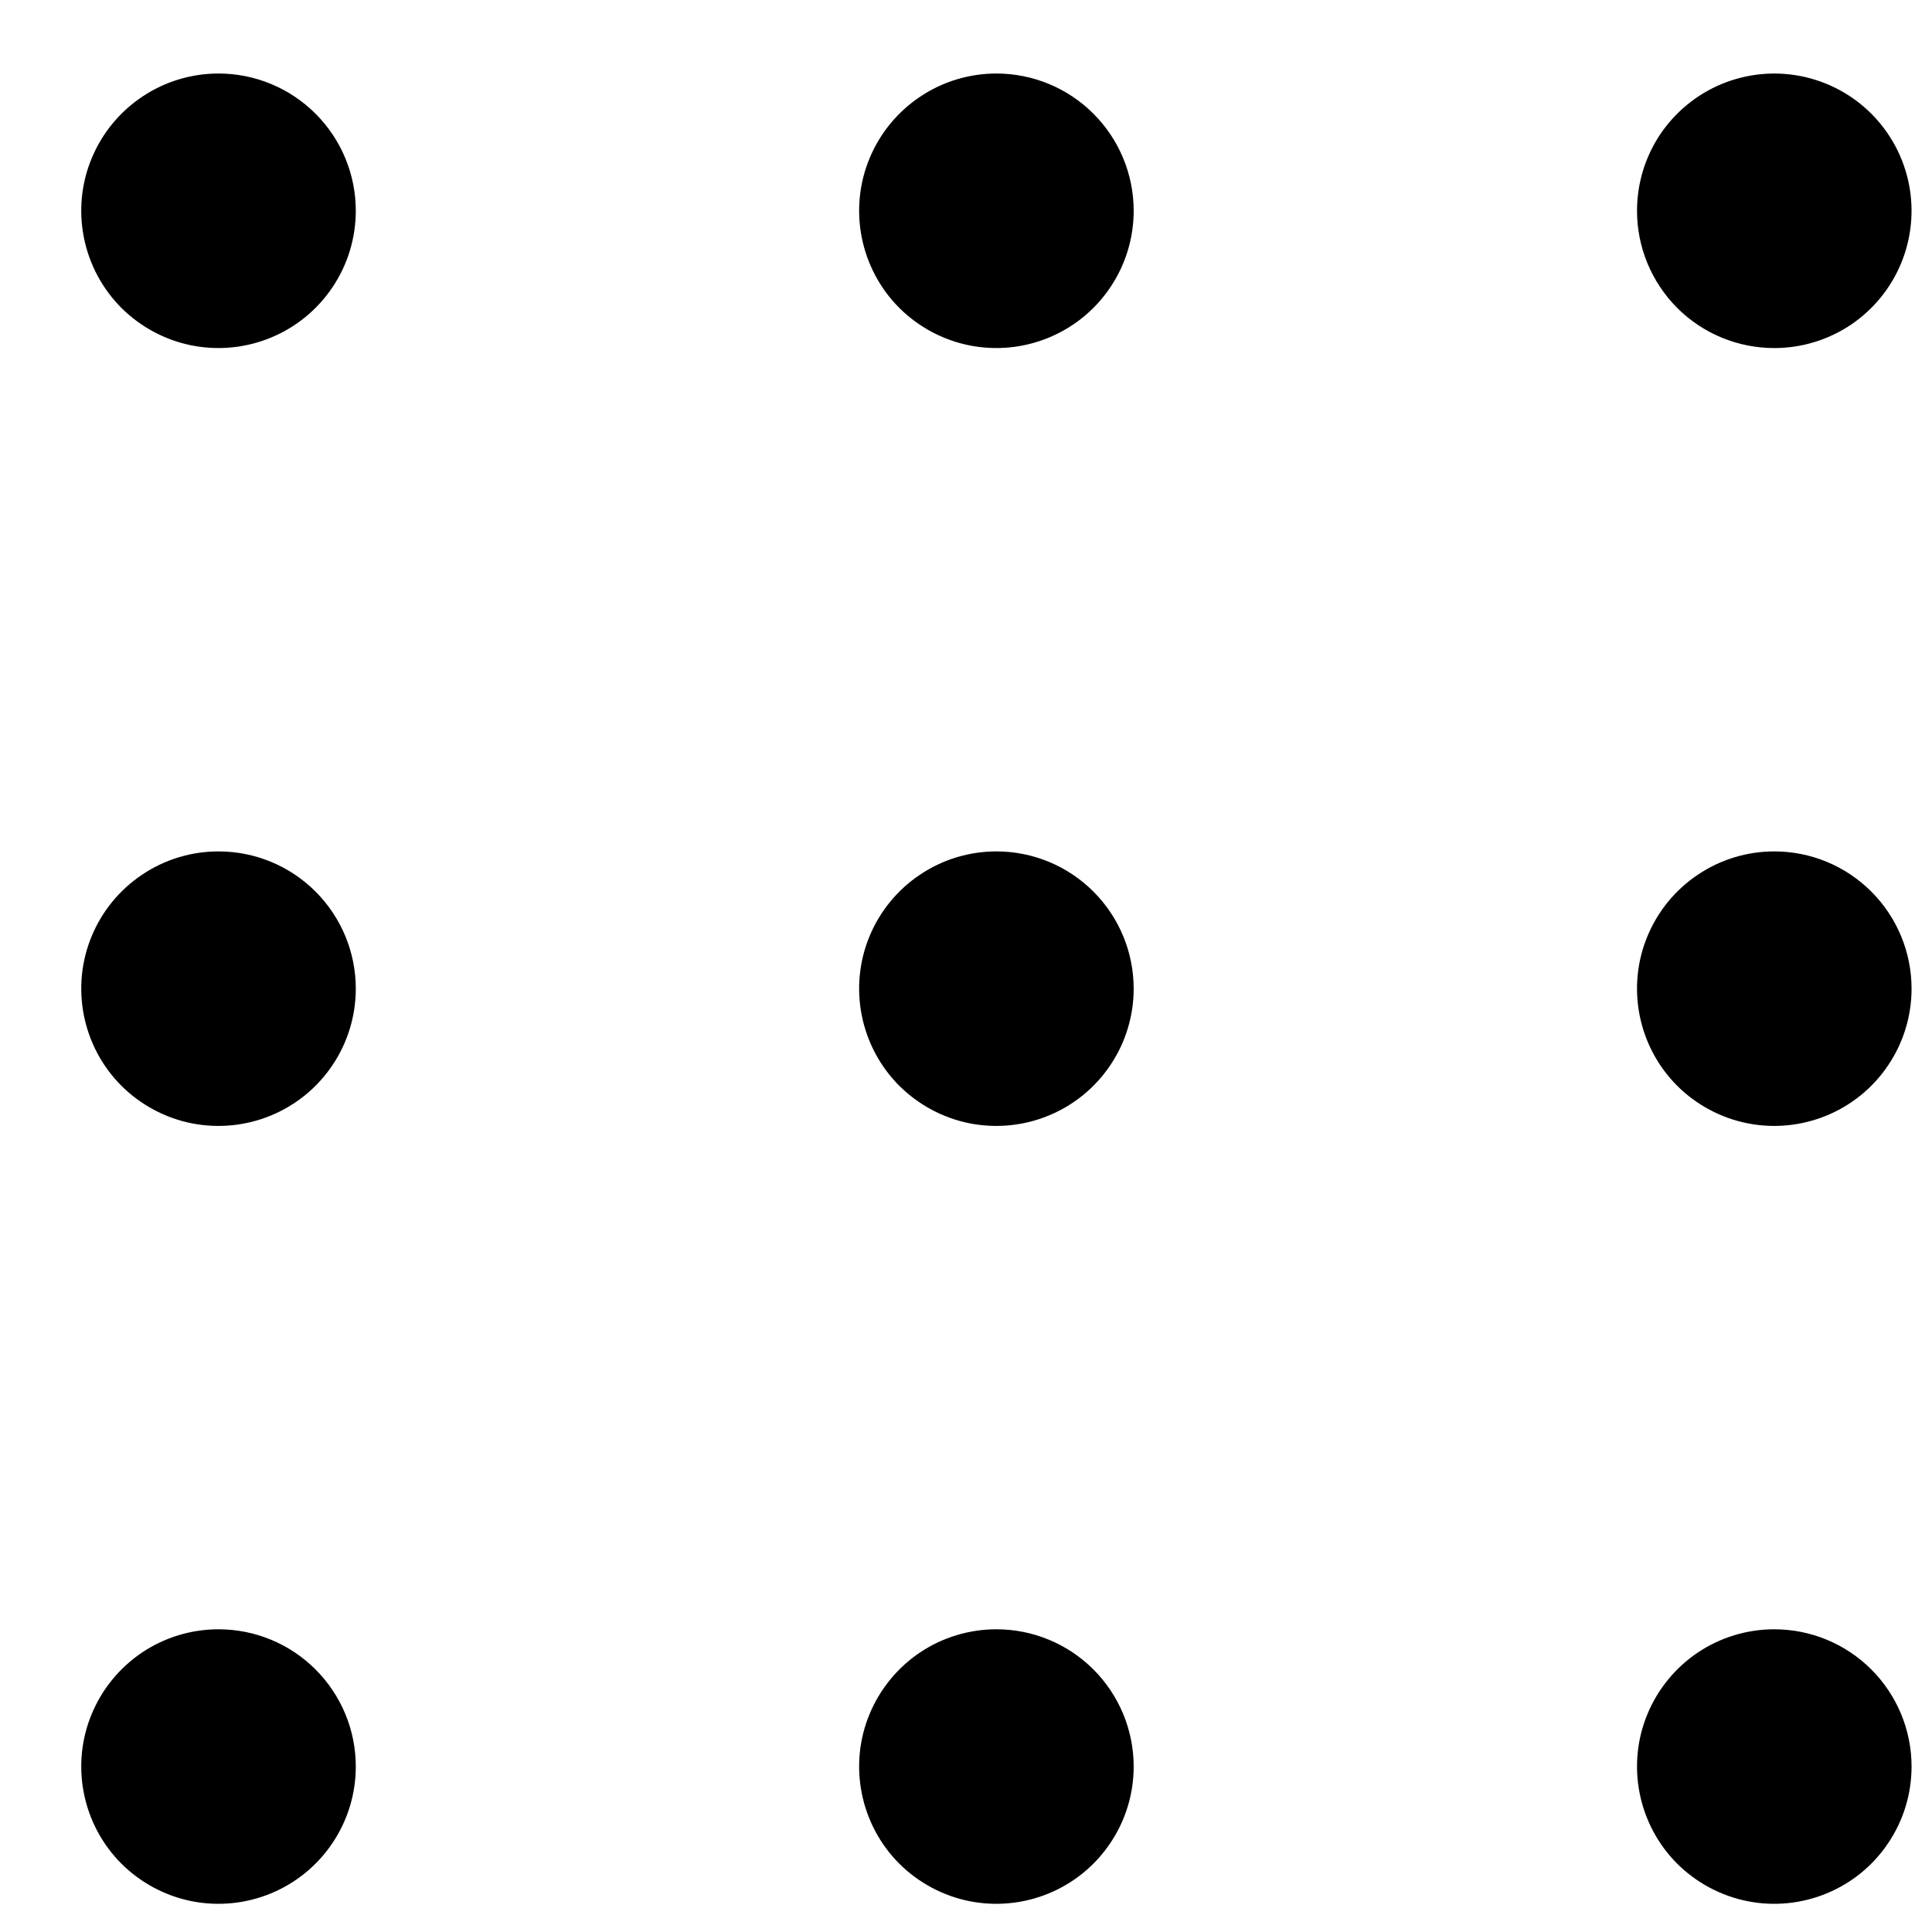 <svg width="19" height="19" viewBox="0 0 19 19" fill="none" xmlns="http://www.w3.org/2000/svg">
<path d="M3.499 2.073C3.499 2.34 3.42 2.601 3.271 2.823C3.123 3.045 2.912 3.218 2.665 3.32C2.419 3.422 2.147 3.449 1.885 3.397C1.624 3.345 1.383 3.216 1.194 3.028C1.005 2.839 0.877 2.598 0.825 2.336C0.773 2.075 0.799 1.803 0.902 1.556C1.004 1.31 1.177 1.099 1.399 0.951C1.621 0.802 1.882 0.723 2.149 0.723C2.507 0.723 2.85 0.865 3.103 1.118C3.357 1.372 3.499 1.715 3.499 2.073ZM9.799 0.723C9.532 0.723 9.271 0.802 9.049 0.951C8.827 1.099 8.654 1.31 8.552 1.556C8.449 1.803 8.423 2.075 8.475 2.336C8.527 2.598 8.655 2.839 8.844 3.028C9.033 3.216 9.274 3.345 9.535 3.397C9.797 3.449 10.069 3.422 10.315 3.32C10.562 3.218 10.773 3.045 10.921 2.823C11.07 2.601 11.149 2.34 11.149 2.073C11.149 1.715 11.007 1.372 10.753 1.118C10.5 0.865 10.157 0.723 9.799 0.723ZM17.449 3.423C17.716 3.423 17.977 3.344 18.199 3.196C18.421 3.047 18.594 2.836 18.696 2.59C18.798 2.343 18.825 2.072 18.773 1.81C18.721 1.548 18.592 1.307 18.403 1.118C18.215 0.93 17.974 0.801 17.712 0.749C17.45 0.697 17.179 0.724 16.932 0.826C16.686 0.928 16.475 1.101 16.326 1.323C16.178 1.545 16.099 1.806 16.099 2.073C16.099 2.431 16.241 2.774 16.494 3.028C16.747 3.281 17.091 3.423 17.449 3.423ZM2.149 8.373C1.882 8.373 1.621 8.452 1.399 8.601C1.177 8.749 1.004 8.96 0.902 9.206C0.799 9.453 0.773 9.725 0.825 9.986C0.877 10.248 1.005 10.489 1.194 10.678C1.383 10.866 1.624 10.995 1.885 11.047C2.147 11.099 2.419 11.072 2.665 10.97C2.912 10.868 3.123 10.695 3.271 10.473C3.42 10.251 3.499 9.99 3.499 9.723C3.499 9.365 3.357 9.022 3.103 8.768C2.85 8.515 2.507 8.373 2.149 8.373ZM9.799 8.373C9.532 8.373 9.271 8.452 9.049 8.601C8.827 8.749 8.654 8.96 8.552 9.206C8.449 9.453 8.423 9.725 8.475 9.986C8.527 10.248 8.655 10.489 8.844 10.678C9.033 10.866 9.274 10.995 9.535 11.047C9.797 11.099 10.069 11.072 10.315 10.97C10.562 10.868 10.773 10.695 10.921 10.473C11.07 10.251 11.149 9.99 11.149 9.723C11.149 9.365 11.007 9.022 10.753 8.768C10.5 8.515 10.157 8.373 9.799 8.373ZM17.449 8.373C17.182 8.373 16.921 8.452 16.699 8.601C16.477 8.749 16.304 8.96 16.202 9.206C16.099 9.453 16.073 9.725 16.125 9.986C16.177 10.248 16.305 10.489 16.494 10.678C16.683 10.866 16.924 10.995 17.186 11.047C17.447 11.099 17.719 11.072 17.965 10.97C18.212 10.868 18.423 10.695 18.571 10.473C18.72 10.251 18.799 9.99 18.799 9.723C18.799 9.365 18.657 9.022 18.403 8.768C18.15 8.515 17.807 8.373 17.449 8.373ZM2.149 16.023C1.882 16.023 1.621 16.102 1.399 16.25C1.177 16.399 1.004 16.61 0.902 16.856C0.799 17.103 0.773 17.375 0.825 17.636C0.877 17.898 1.005 18.139 1.194 18.328C1.383 18.516 1.624 18.645 1.885 18.697C2.147 18.749 2.419 18.722 2.665 18.62C2.912 18.518 3.123 18.345 3.271 18.123C3.42 17.901 3.499 17.64 3.499 17.373C3.499 17.015 3.357 16.672 3.103 16.418C2.85 16.165 2.507 16.023 2.149 16.023ZM9.799 16.023C9.532 16.023 9.271 16.102 9.049 16.25C8.827 16.399 8.654 16.61 8.552 16.856C8.449 17.103 8.423 17.375 8.475 17.636C8.527 17.898 8.655 18.139 8.844 18.328C9.033 18.516 9.274 18.645 9.535 18.697C9.797 18.749 10.069 18.722 10.315 18.62C10.562 18.518 10.773 18.345 10.921 18.123C11.07 17.901 11.149 17.64 11.149 17.373C11.149 17.015 11.007 16.672 10.753 16.418C10.5 16.165 10.157 16.023 9.799 16.023ZM17.449 16.023C17.182 16.023 16.921 16.102 16.699 16.25C16.477 16.399 16.304 16.61 16.202 16.856C16.099 17.103 16.073 17.375 16.125 17.636C16.177 17.898 16.305 18.139 16.494 18.328C16.683 18.516 16.924 18.645 17.186 18.697C17.447 18.749 17.719 18.722 17.965 18.62C18.212 18.518 18.423 18.345 18.571 18.123C18.72 17.901 18.799 17.64 18.799 17.373C18.799 17.015 18.657 16.672 18.403 16.418C18.15 16.165 17.807 16.023 17.449 16.023Z" fill="black"/>
</svg>
